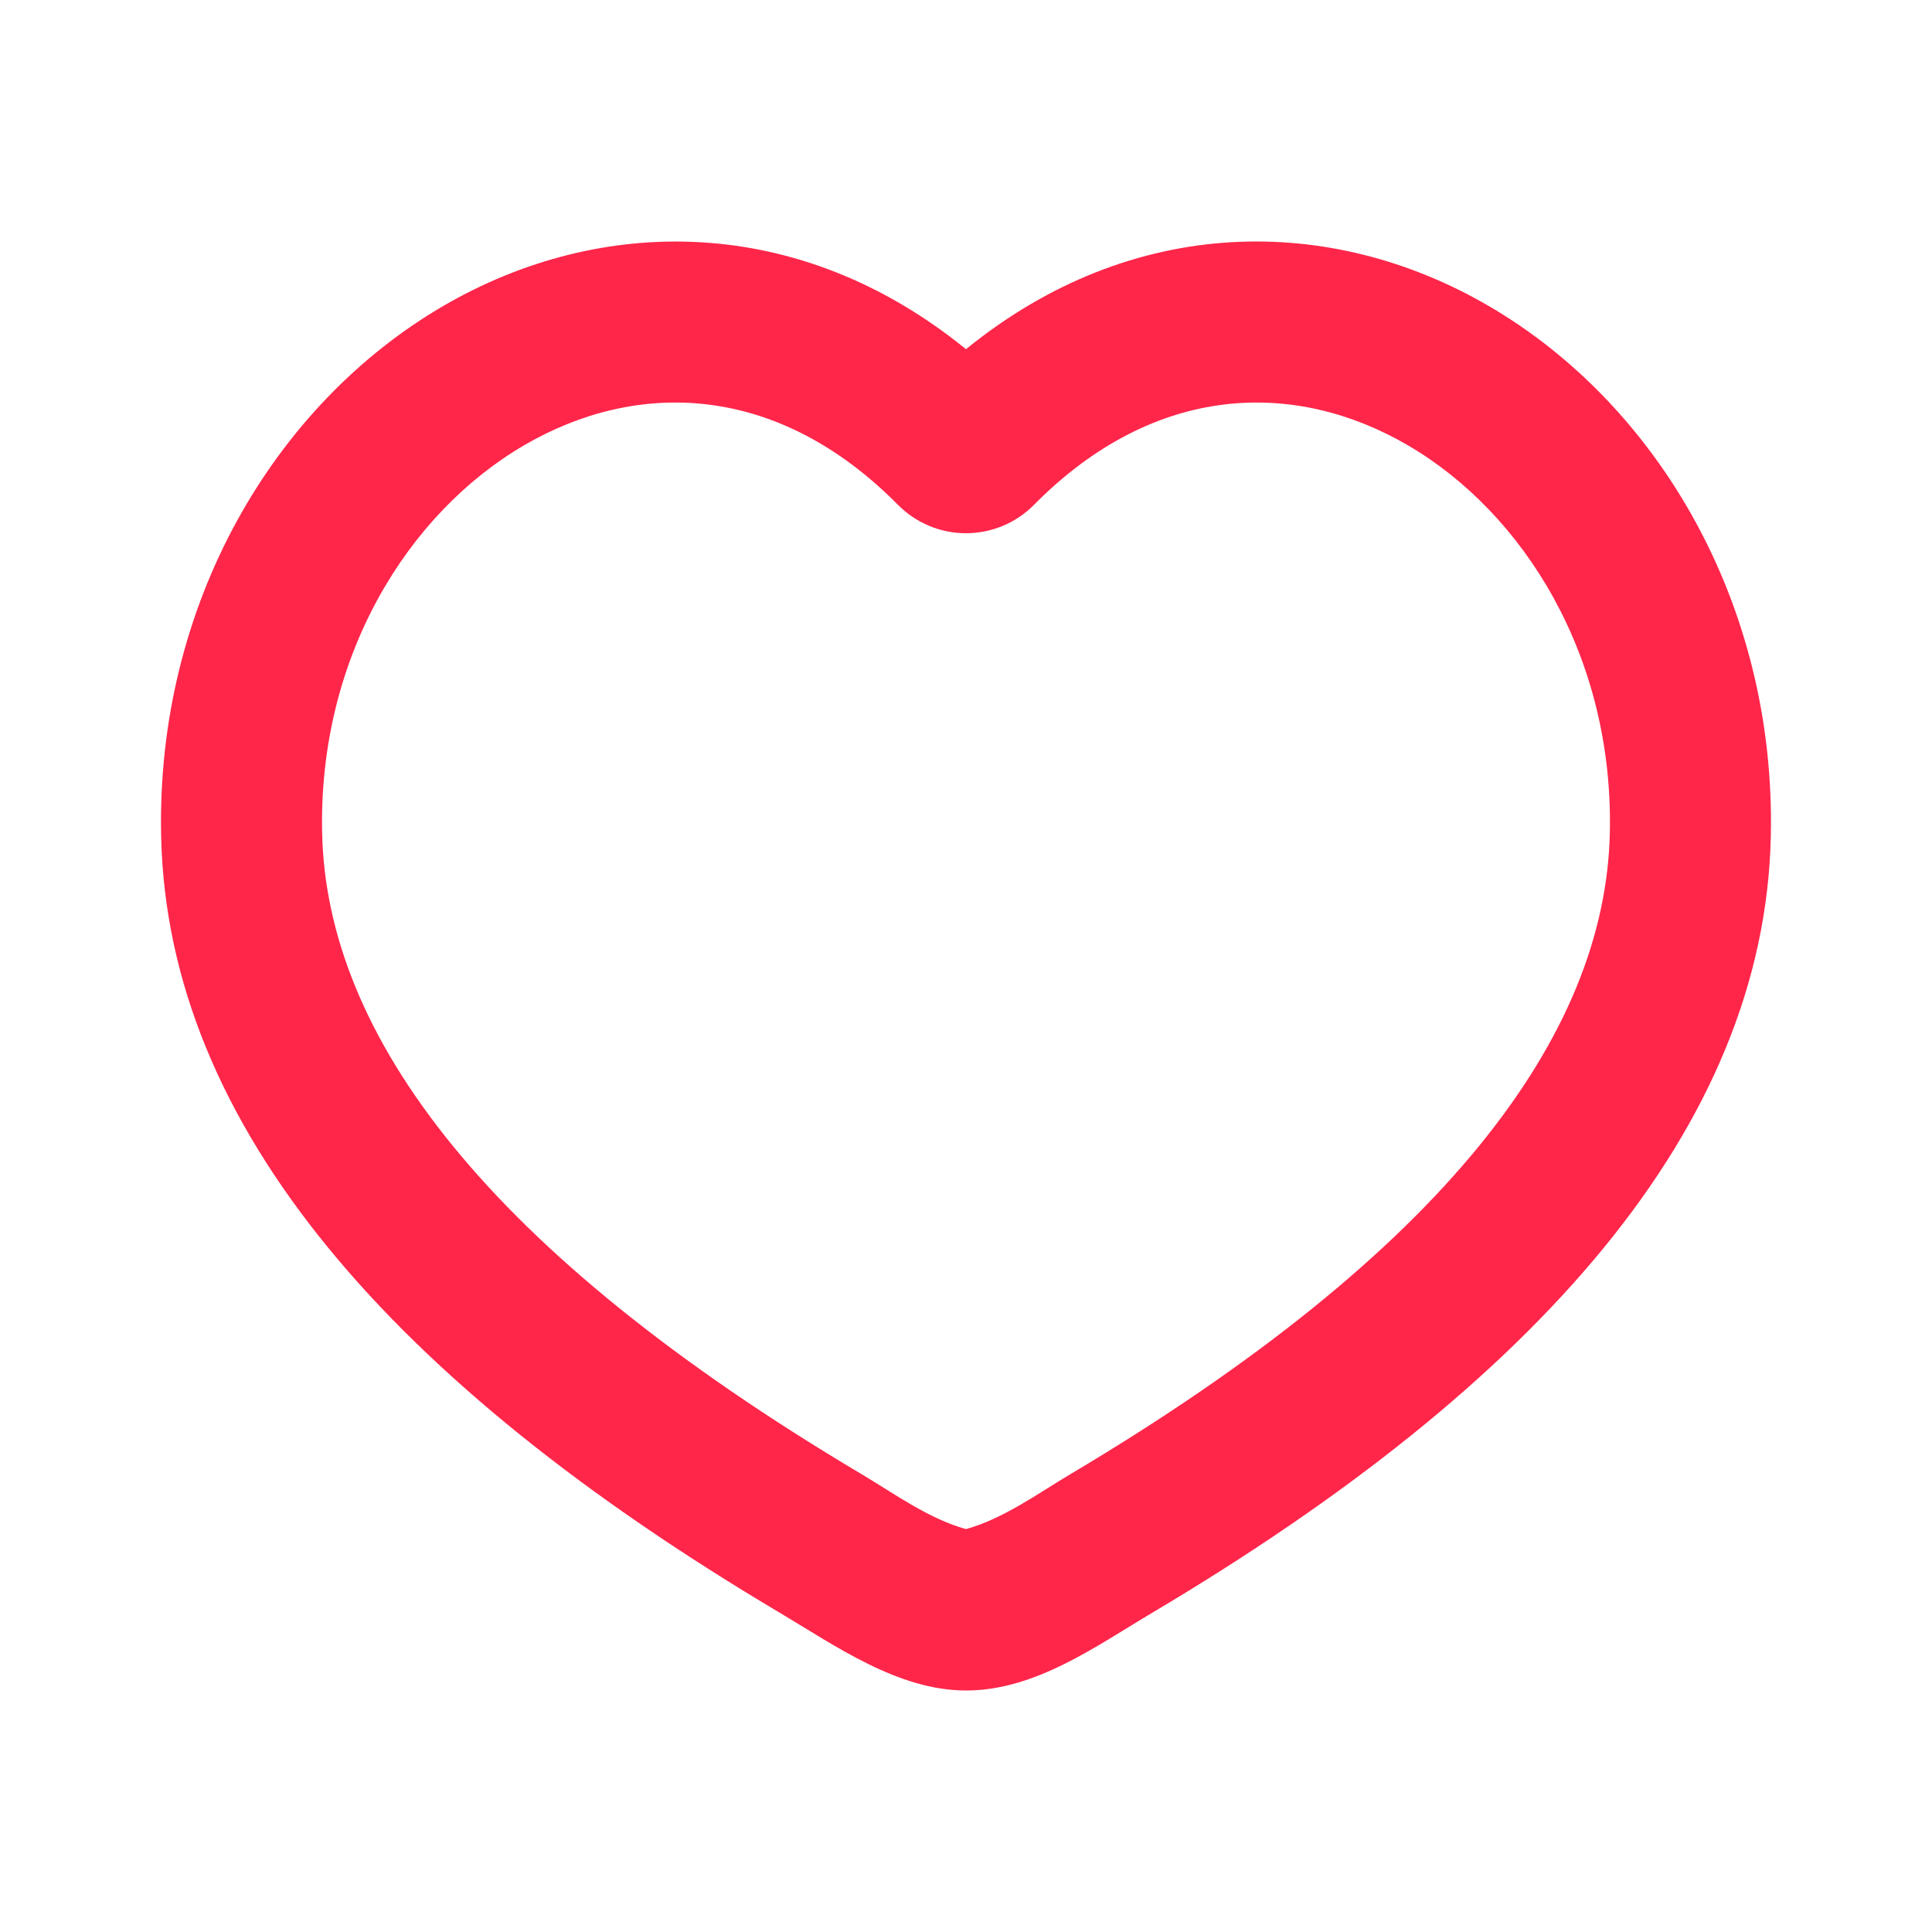<svg width="100" height="100" viewBox="0 0 100 100" fill="none" xmlns="http://www.w3.org/2000/svg">
<g clip-path="url(#clip0_146_170)">
<path fill-rule="evenodd" clip-rule="evenodd" d="M77.057 15.838C85.787 20.925 91.928 31.254 91.657 43.304C91.32 58.346 79.616 71.613 59.661 83.463C56.703 85.221 53.587 87.5 49.999 87.5C46.478 87.5 43.228 85.179 40.332 83.459C20.387 71.613 8.678 58.342 8.341 43.304C8.07 31.254 14.211 20.929 22.941 15.838C31.107 11.084 41.366 11.054 49.999 18.075C58.632 11.054 68.891 11.079 77.057 15.838ZM72.862 23.042C67.053 19.659 59.795 19.779 53.511 26.138C53.051 26.601 52.504 26.969 51.901 27.22C51.298 27.471 50.652 27.6 49.999 27.6C49.346 27.6 48.7 27.471 48.097 27.22C47.494 26.969 46.947 26.601 46.486 26.138C40.203 19.779 32.945 19.659 27.137 23.042C21.12 26.55 16.47 33.992 16.674 43.125C16.907 53.588 25.174 64.767 44.591 76.3C46.291 77.313 48.066 78.609 49.999 79.146C51.932 78.609 53.707 77.313 55.407 76.3C74.824 64.767 83.091 53.592 83.324 43.121C83.532 33.996 78.878 26.55 72.862 23.042Z" fill="#FF264A"/>
</g>
<defs>
<clipPath id="clip0_146_170">
<rect width="100" height="100" fill="white"/>
</clipPath>
</defs>
</svg>
